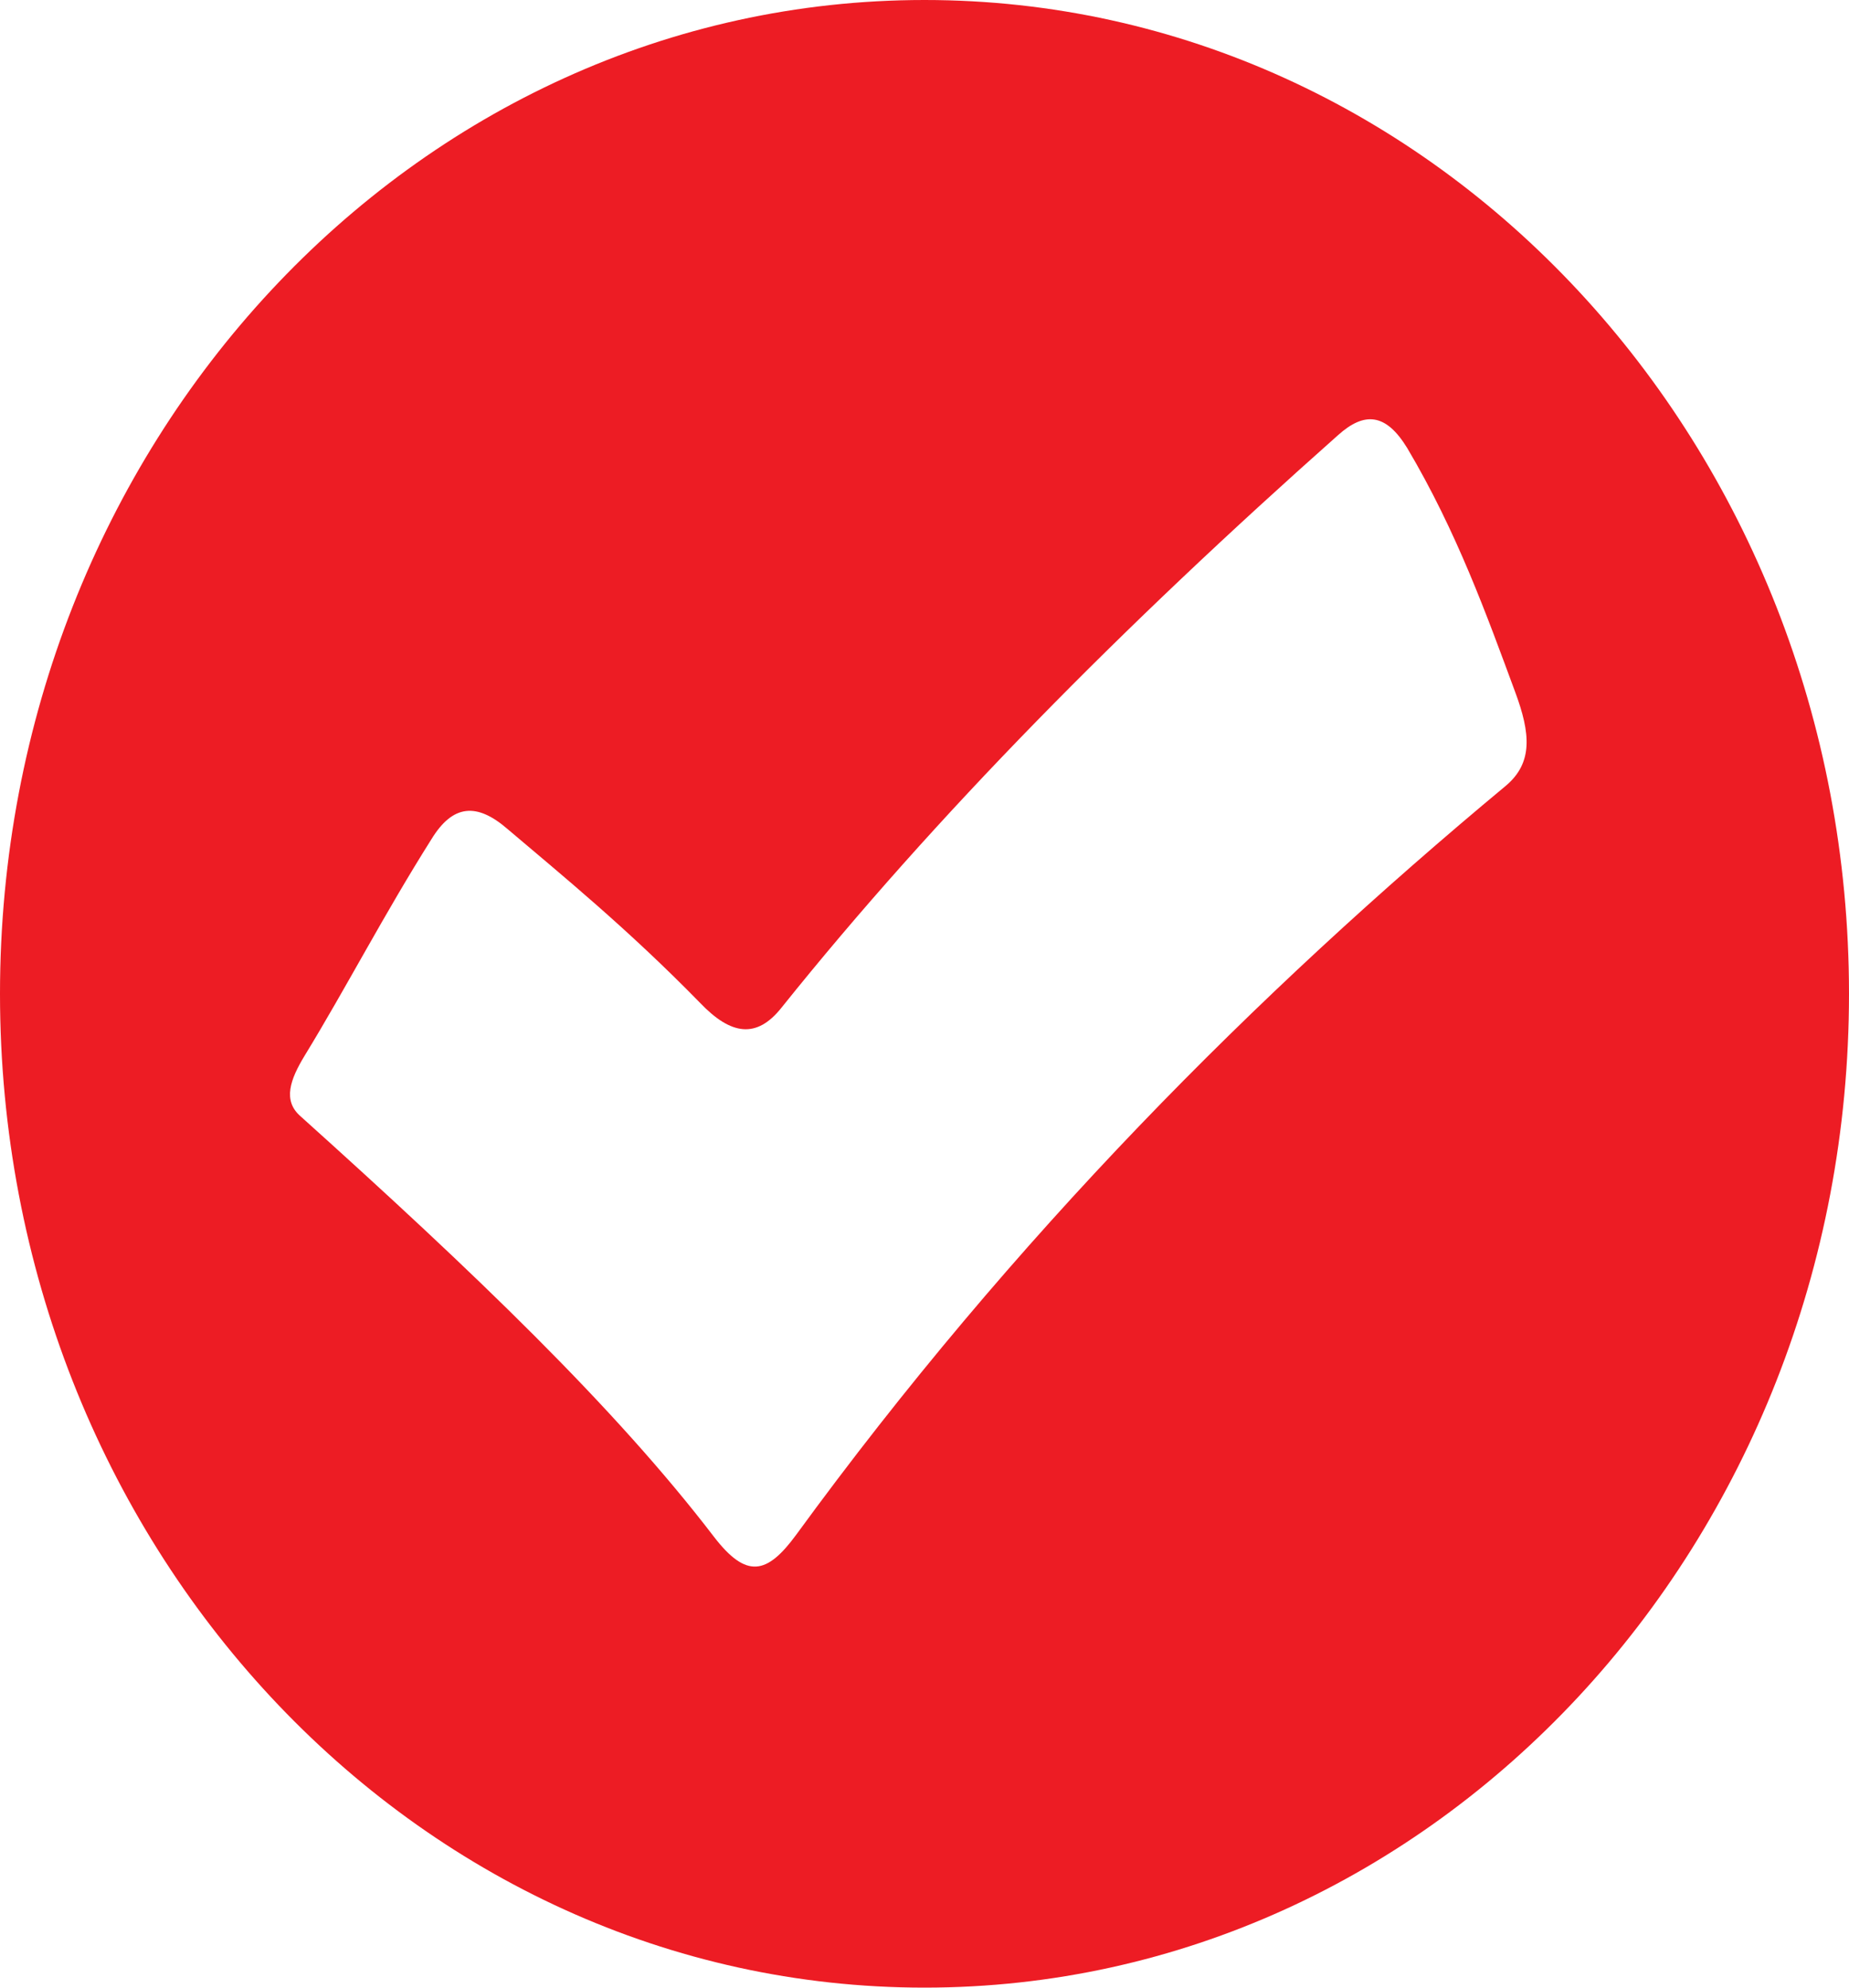 <svg width="40" height="43" viewBox="0 0 40 43" fill="none" xmlns="http://www.w3.org/2000/svg">
<g id="icon:check 4" clip-path="url(#clip0_132_1063)">
<g id="Layer_1-2">
<path id="Vector" fill-rule="evenodd" clip-rule="evenodd" d="M20 0C31.056 0 40 9.615 40 21.5C40 33.385 31.056 43 20 43C8.944 43 0 33.385 0 21.5C0 9.615 8.944 0 20 0ZM6.593 22.834C6.278 23.351 6.111 23.809 6.5 24.148C10.241 27.512 13.296 30.438 15.444 33.245C16.148 34.161 16.593 34.062 17.222 33.206C21.926 26.756 27.185 21.48 32.574 17.001C33.167 16.503 33.111 15.866 32.778 14.97C32.167 13.318 31.518 11.507 30.444 9.695C29.982 8.938 29.518 8.899 28.944 9.416C24.278 13.557 20.241 17.638 16.907 21.799C16.37 22.476 15.815 22.396 15.148 21.699C13.574 20.087 12.13 18.912 10.982 17.937C10.315 17.359 9.796 17.399 9.333 18.156C8.315 19.768 7.481 21.381 6.593 22.834Z" fill="#ED1C24"/>
</g>
</g>
<defs>
<clipPath id="clip0_132_1063">
<rect width="40" height="43" fill="white"/>
</clipPath>
</defs>
</svg>
